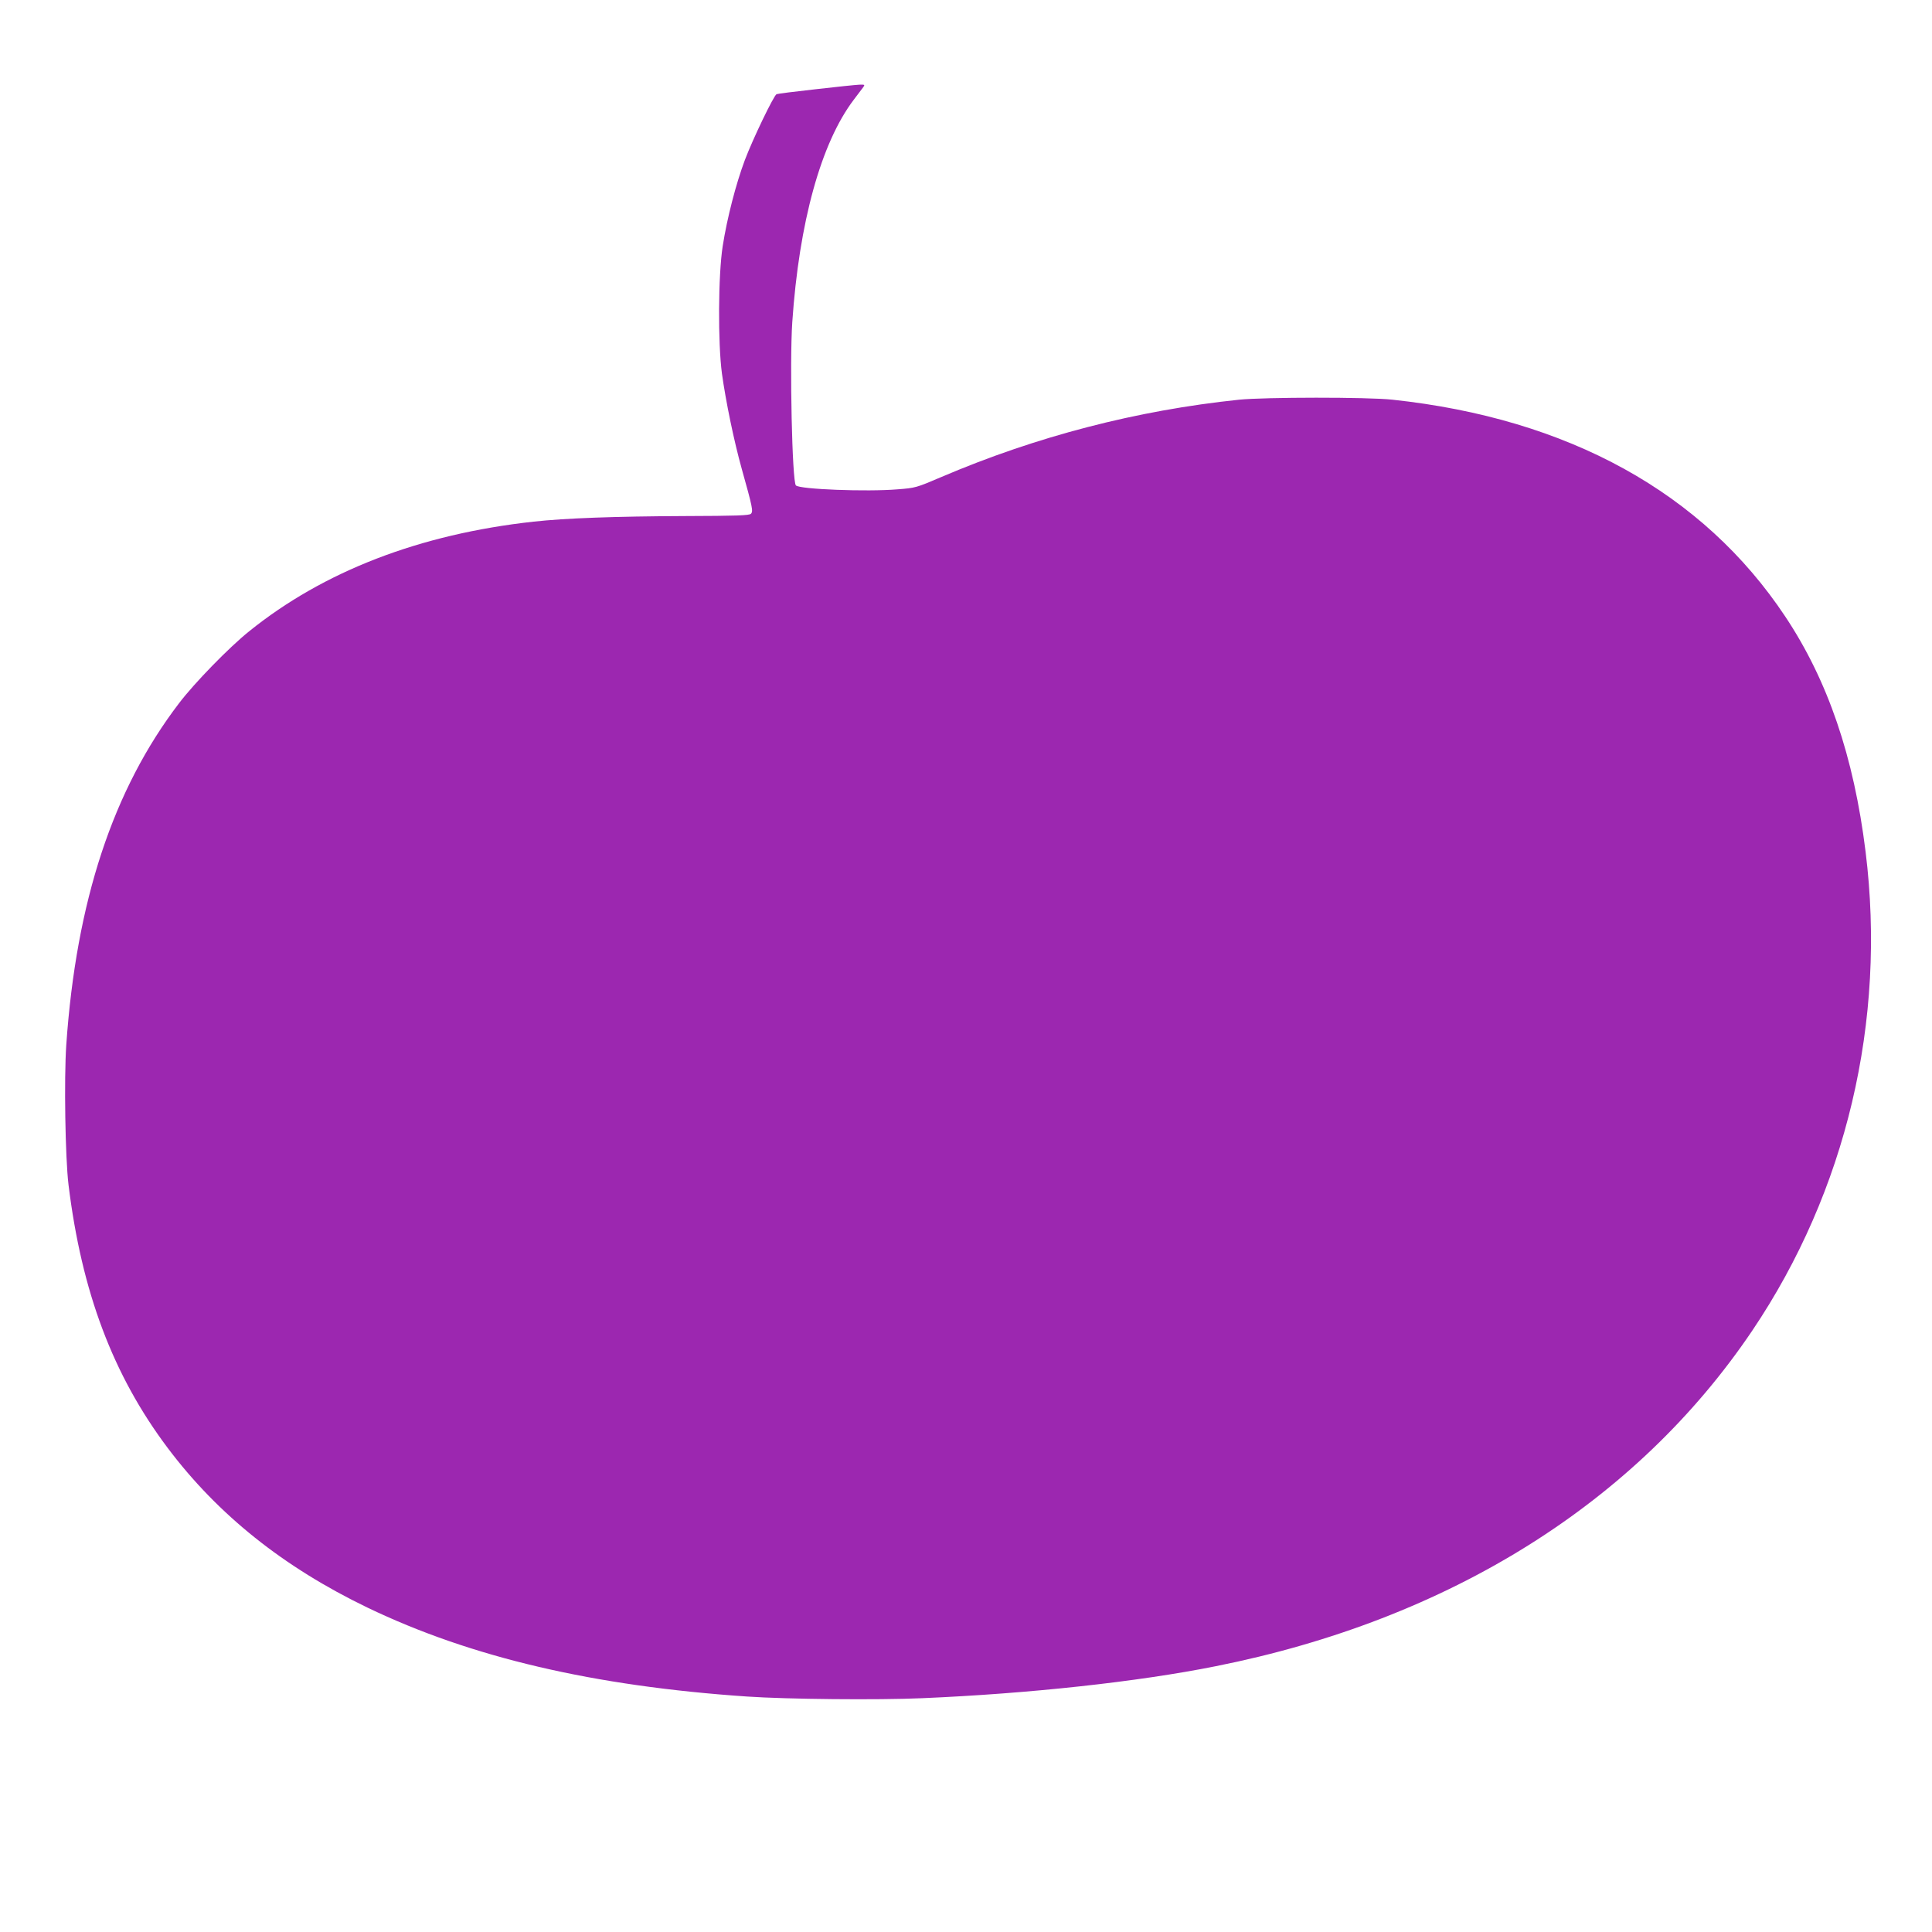 <?xml version="1.0" standalone="no"?>
<!DOCTYPE svg PUBLIC "-//W3C//DTD SVG 20010904//EN"
 "http://www.w3.org/TR/2001/REC-SVG-20010904/DTD/svg10.dtd">
<svg version="1.0" xmlns="http://www.w3.org/2000/svg"
 width="1280pt" height="1280pt" viewBox="0 0 1280 1280"
 preserveAspectRatio="xMidYMid meet">
<g transform="translate(0,1280) scale(0.1,-0.1)"
fill="#9c27b0" stroke="none">
<path d="M5406 12209 c-137 -15 -255 -30 -261 -33 -18 -7 -158 -298 -210 -436
-59 -157 -118 -385 -147 -571 -30 -193 -32 -641 -5 -844 26 -186 79 -444 132
-634 71 -253 76 -279 60 -295 -11 -11 -95 -14 -437 -15 -470 -2 -792 -14
-1003 -37 -754 -83 -1390 -328 -1885 -727 -132 -106 -361 -341 -463 -475 -438
-573 -682 -1312 -748 -2266 -15 -223 -7 -744 15 -926 87 -709 294 -1260 657
-1743 333 -443 768 -790 1324 -1058 687 -330 1499 -520 2515 -589 263 -18 864
-24 1160 -11 704 30 1427 108 1945 212 1546 308 2785 1083 3554 2223 623 924
890 2053 751 3173 -78 631 -251 1136 -532 1558 -545 820 -1436 1312 -2603
1437 -163 18 -847 17 -1015 0 -680 -71 -1343 -243 -1975 -513 -164 -70 -170
-72 -289 -81 -203 -17 -648 0 -673 26 -25 24 -42 809 -24 1081 45 661 190
1188 408 1475 26 35 54 71 62 82 12 17 11 18 -25 17 -22 -1 -151 -14 -288 -30z"/>
</g>
</svg>
